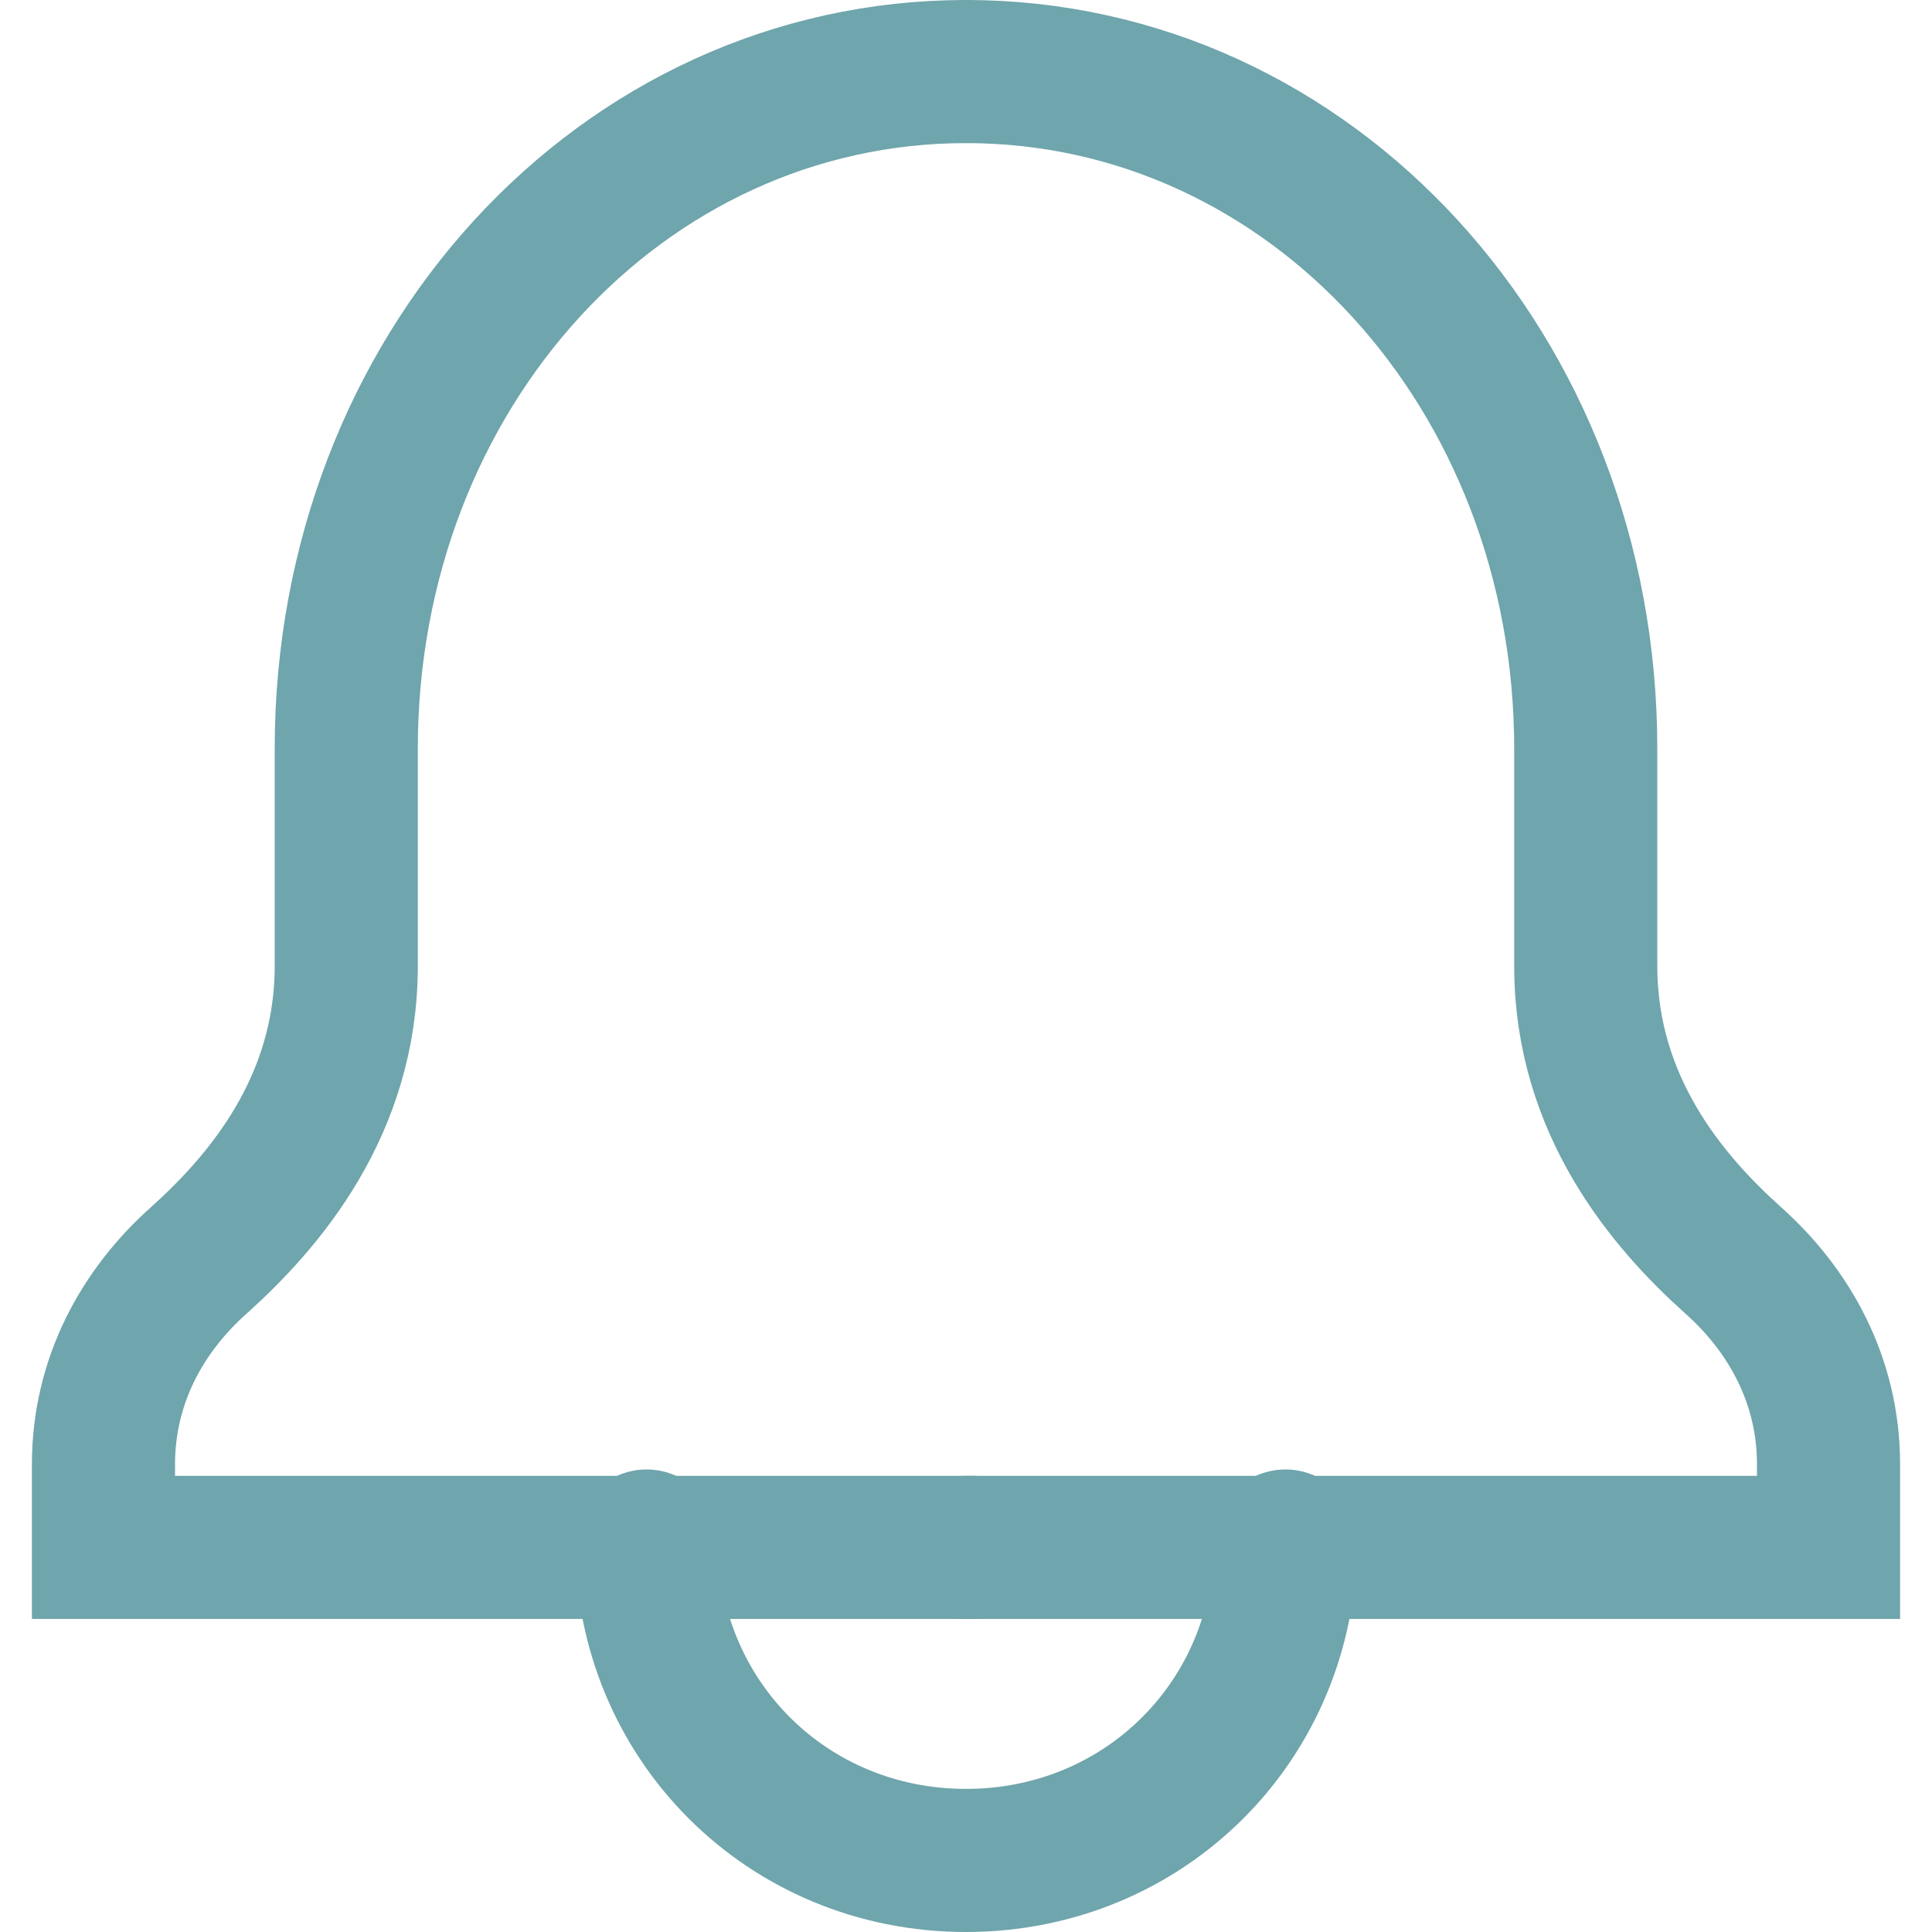 <svg width="27" height="27" viewBox="0 0 27 27" fill="none" xmlns="http://www.w3.org/2000/svg">
<path d="M17.964 21.536C17.964 24.036 16 26 13.5 26C11 26 9.036 24.036 9.036 21.536" stroke="#6FA5AC" stroke-width="2" stroke-miterlimit="10" stroke-linecap="round"/>
<path d="M13.5 1C8.679 1 4.839 5.196 4.839 10.464V13.5C4.839 15.464 3.679 16.804 2.786 17.607C1.982 18.321 1.446 19.304 1.446 20.464V21.625H13.589" stroke="#6FA5AC" stroke-width="2" stroke-miterlimit="10" stroke-linecap="round"/>
<path d="M13.5 1C18.321 1 22.161 5.196 22.161 10.464V13.5C22.161 15.464 23.321 16.804 24.214 17.607C25.018 18.321 25.554 19.304 25.554 20.464V21.625H13.5" stroke="#6FA5AC" stroke-width="2" stroke-miterlimit="10" stroke-linecap="round"/>
</svg>
